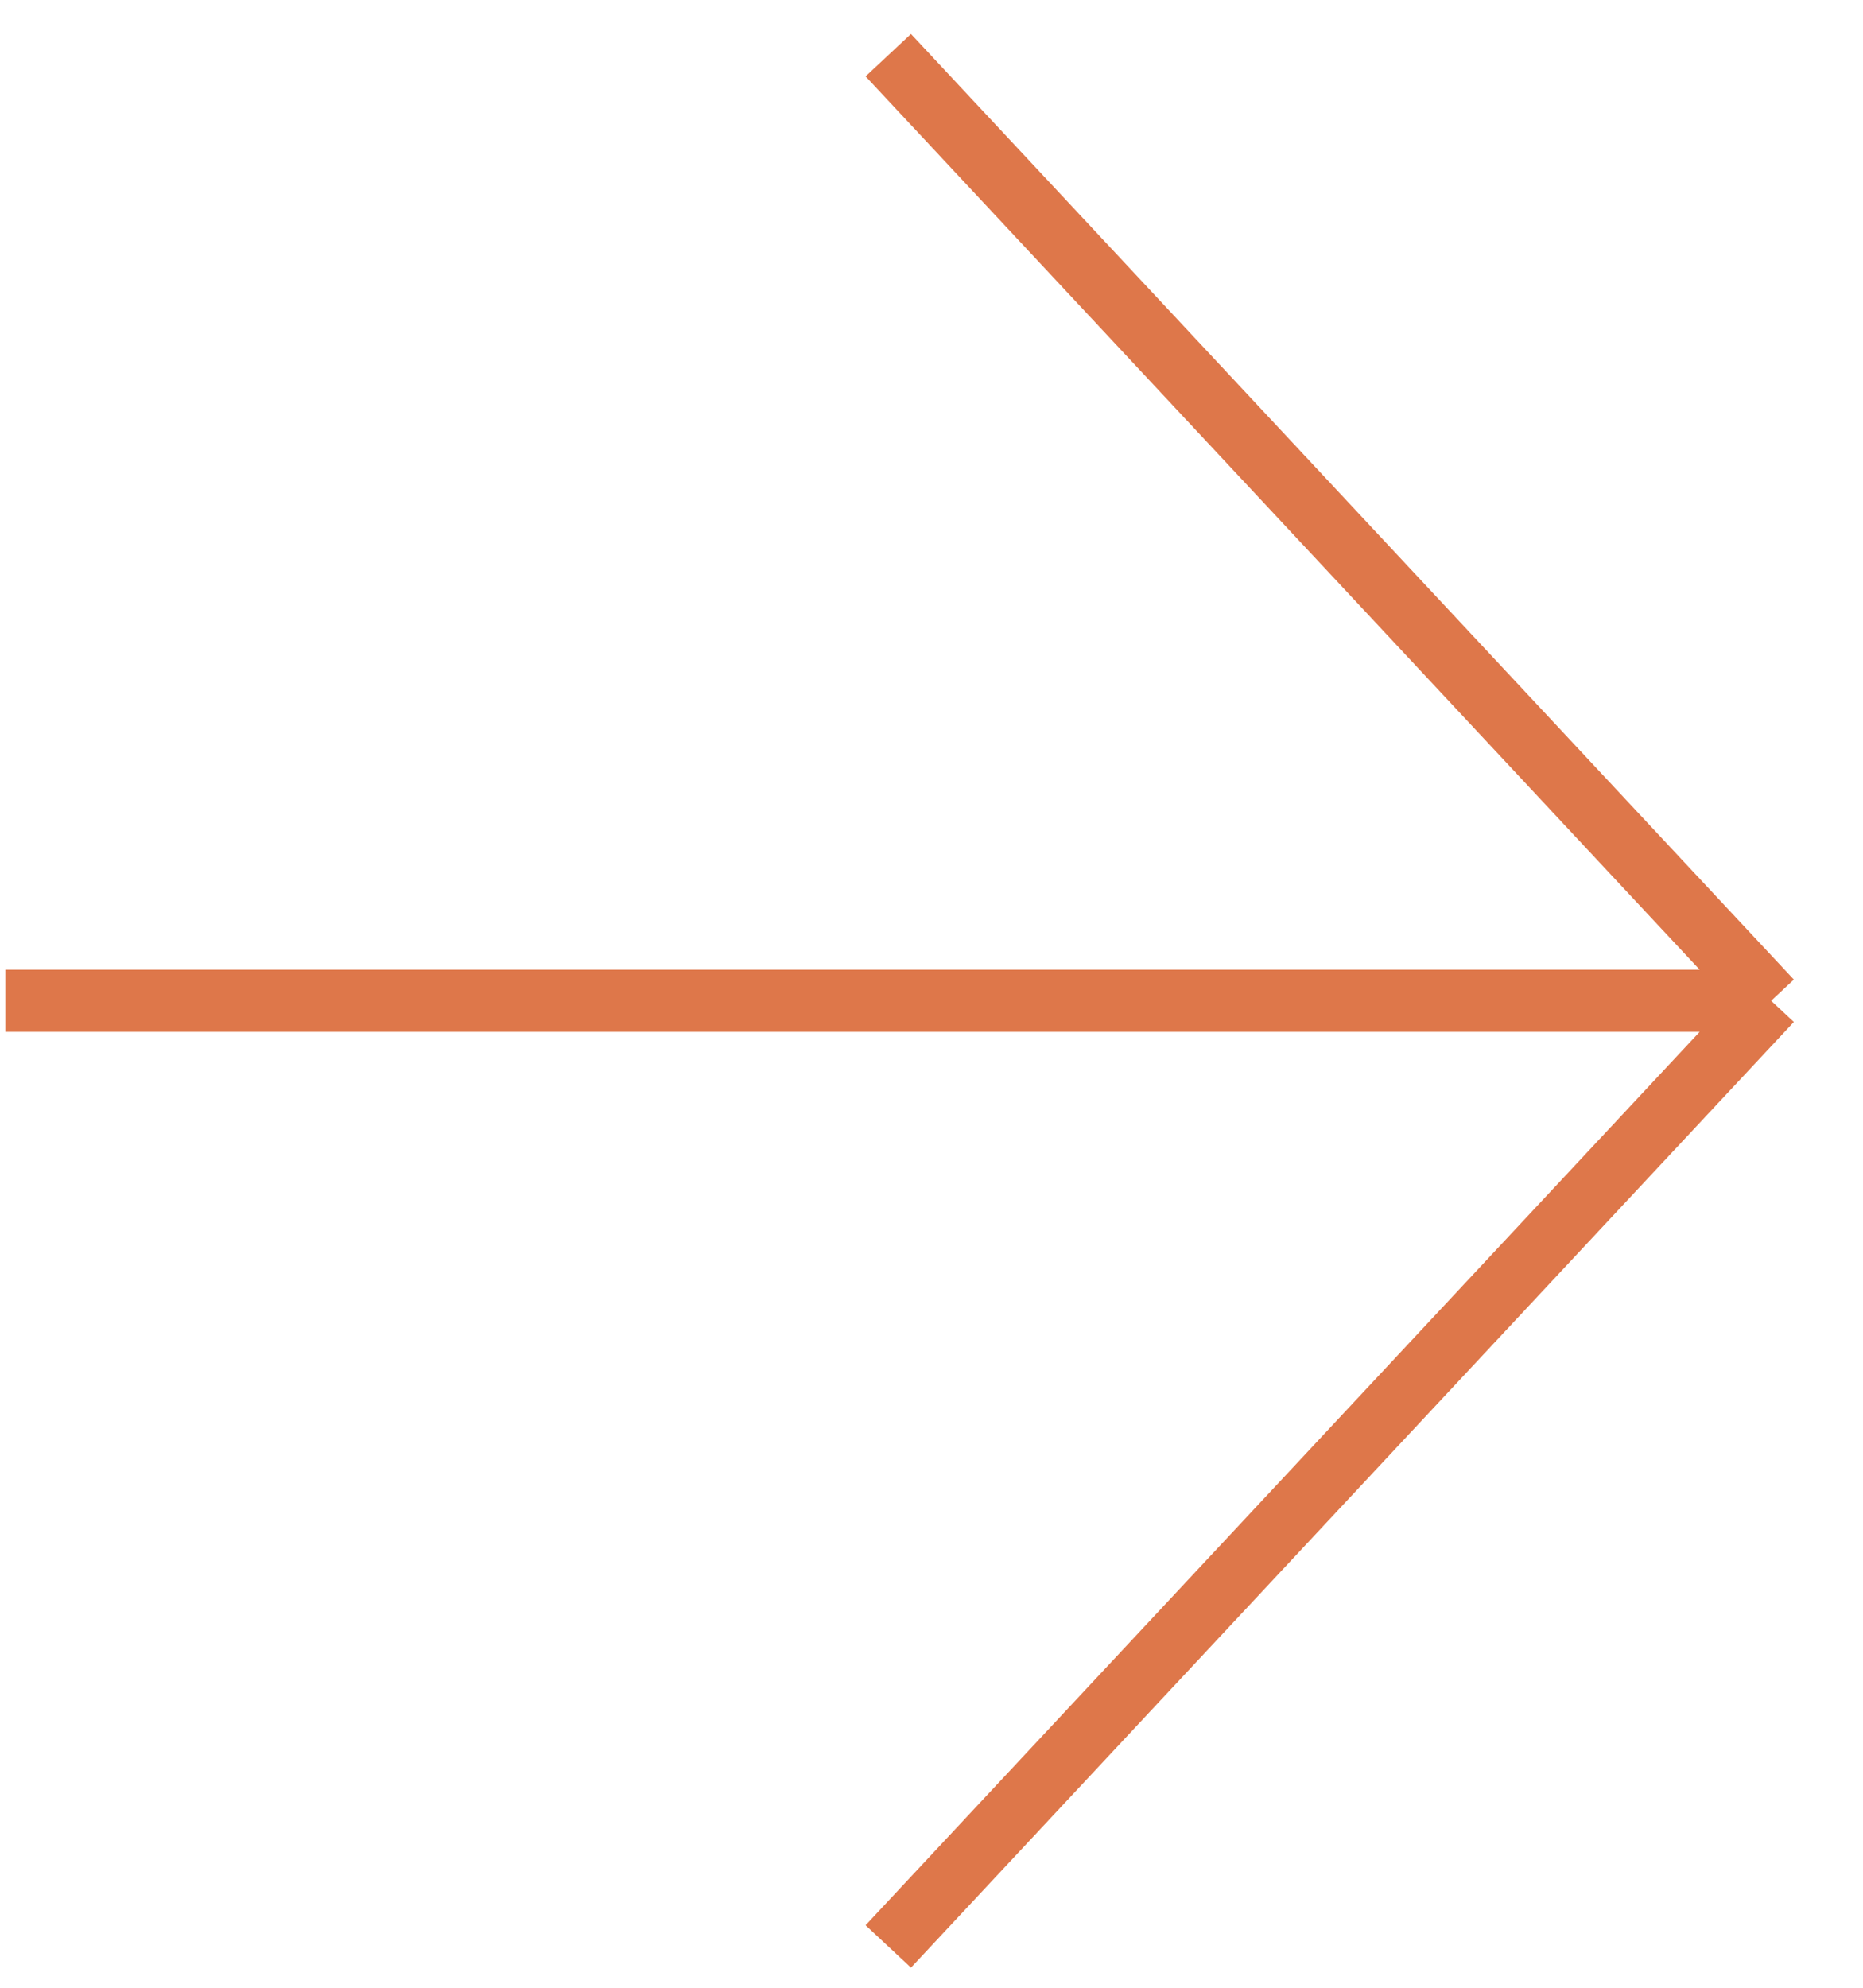 <?xml version="1.0" encoding="UTF-8"?> <svg xmlns="http://www.w3.org/2000/svg" width="30" height="32" viewBox="0 0 30 32" fill="none"> <path d="M14.304 0.888L28.521 16.111M28.521 16.111L14.304 31.335M28.521 16.111H0.087" stroke="#DE774A"></path> </svg> 